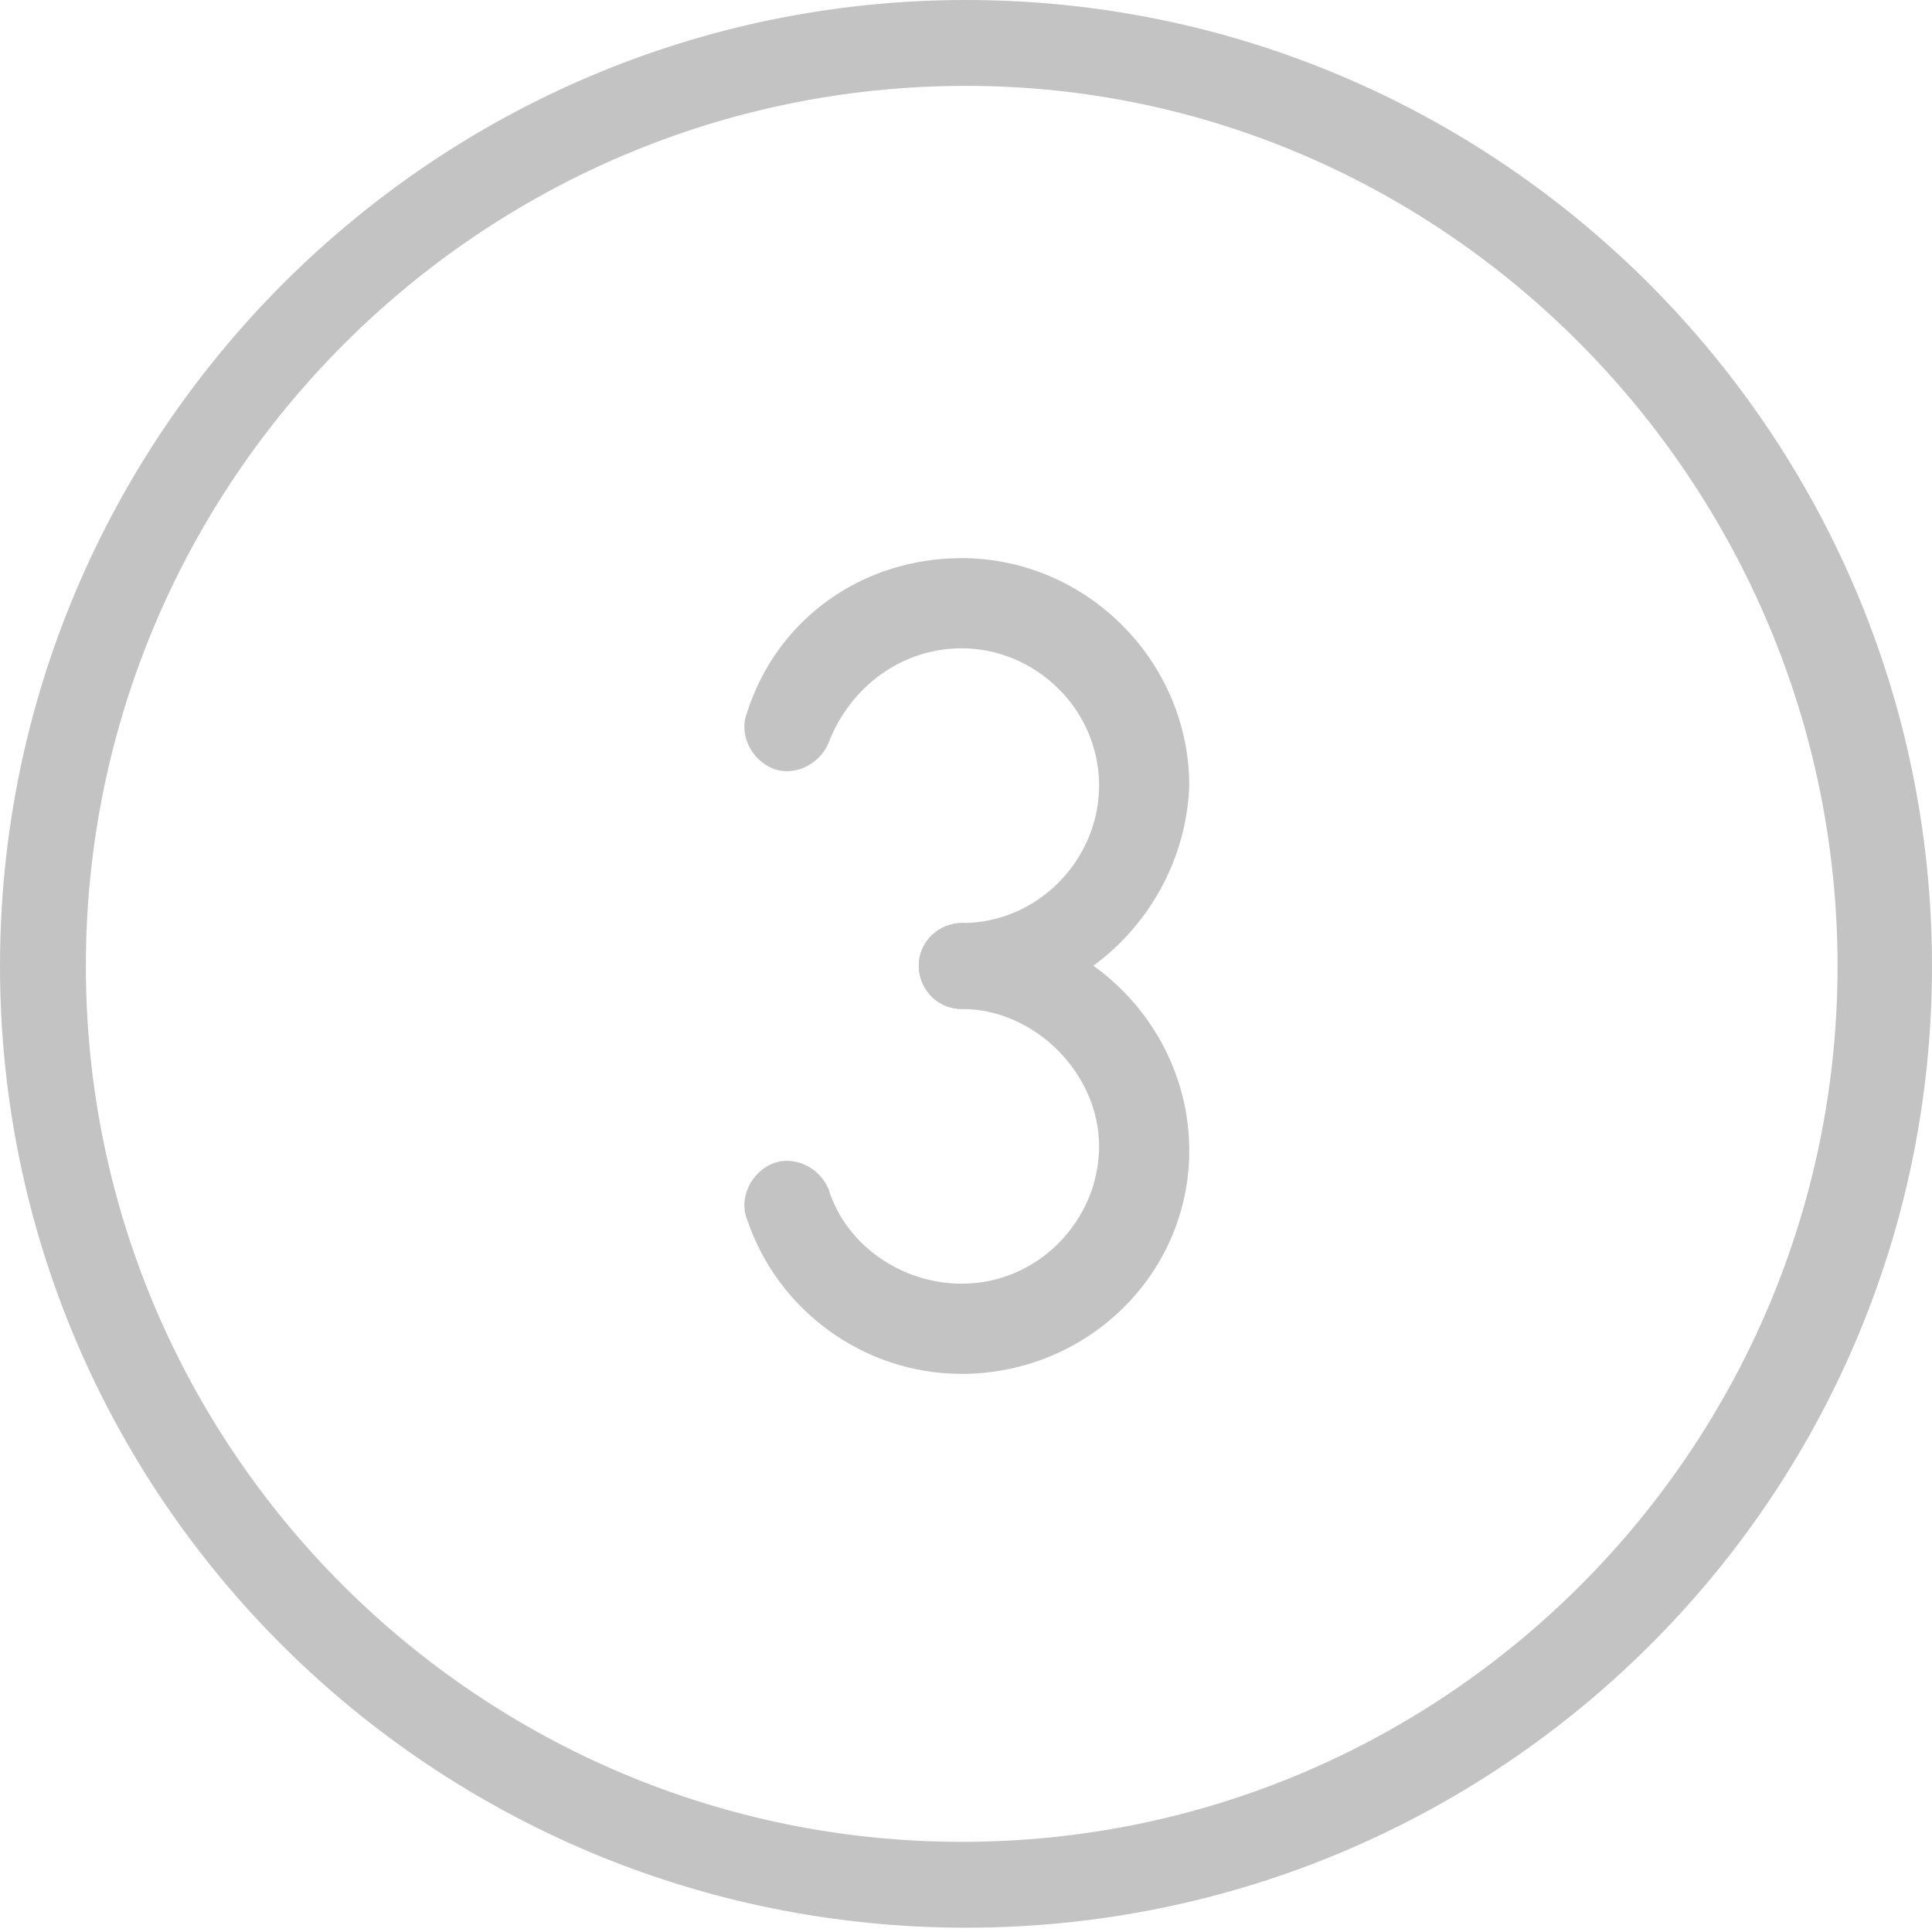 <?xml version="1.0" encoding="utf-8"?>
<!-- Generator: Adobe Illustrator 20.1.0, SVG Export Plug-In . SVG Version: 6.00 Build 0)  -->
<!DOCTYPE svg PUBLIC "-//W3C//DTD SVG 1.1//EN" "http://www.w3.org/Graphics/SVG/1.1/DTD/svg11.dtd">
<svg version="1.1" id="Layer_1" xmlns="http://www.w3.org/2000/svg" xmlns:xlink="http://www.w3.org/1999/xlink" x="0px" y="0px"
	 viewBox="0 0 45 45" style="enable-background:new 0 0 45 45;" xml:space="preserve">
<style type="text/css">
	.st0{fill:#C3C3C3;}
</style>
<g>
	<g>
		<g>
			<path class="st0" d="M22.4,32c-2.3,0-4.3-1.5-5-3.6c-0.2-0.5,0.1-1.1,0.6-1.3c0.5-0.2,1.1,0.1,1.3,0.6c0.4,1.3,1.7,2.2,3.1,2.2
				c1.8,0,3.2-1.5,3.2-3.2s-1.5-3.2-3.2-3.2c-0.6,0-1-0.5-1-1c0-0.6,0.5-1,1-1c2.9,0,5.3,2.4,5.3,5.3S25.3,32,22.4,32z"/>
		</g>
		<g>
			<path class="st0" d="M22.4,23.5c-0.6,0-1-0.5-1-1c0-0.6,0.5-1,1-1c1.8,0,3.2-1.5,3.2-3.2c0-1.8-1.5-3.2-3.2-3.2
				c-1.4,0-2.6,0.9-3.1,2.2c-0.2,0.5-0.8,0.8-1.3,0.6c-0.5-0.2-0.8-0.8-0.6-1.3c0.7-2.2,2.7-3.6,5-3.6c2.9,0,5.3,2.4,5.3,5.3
				C27.6,21.1,25.3,23.5,22.4,23.5z"/>
		</g>
	</g>
	<path class="st0" d="M22.5,44.9C10.1,44.9,0,34.9,0,22.5S10.1,0,22.5,0s22.5,10.1,22.5,22.5S34.9,44.9,22.5,44.9z M22.5,2
		C11.2,2,2,11.2,2,22.5s9.2,20.4,20.4,20.4c11.3,0,20.4-9.2,20.4-20.4S33.7,2,22.5,2z"/>
</g>
</svg>

